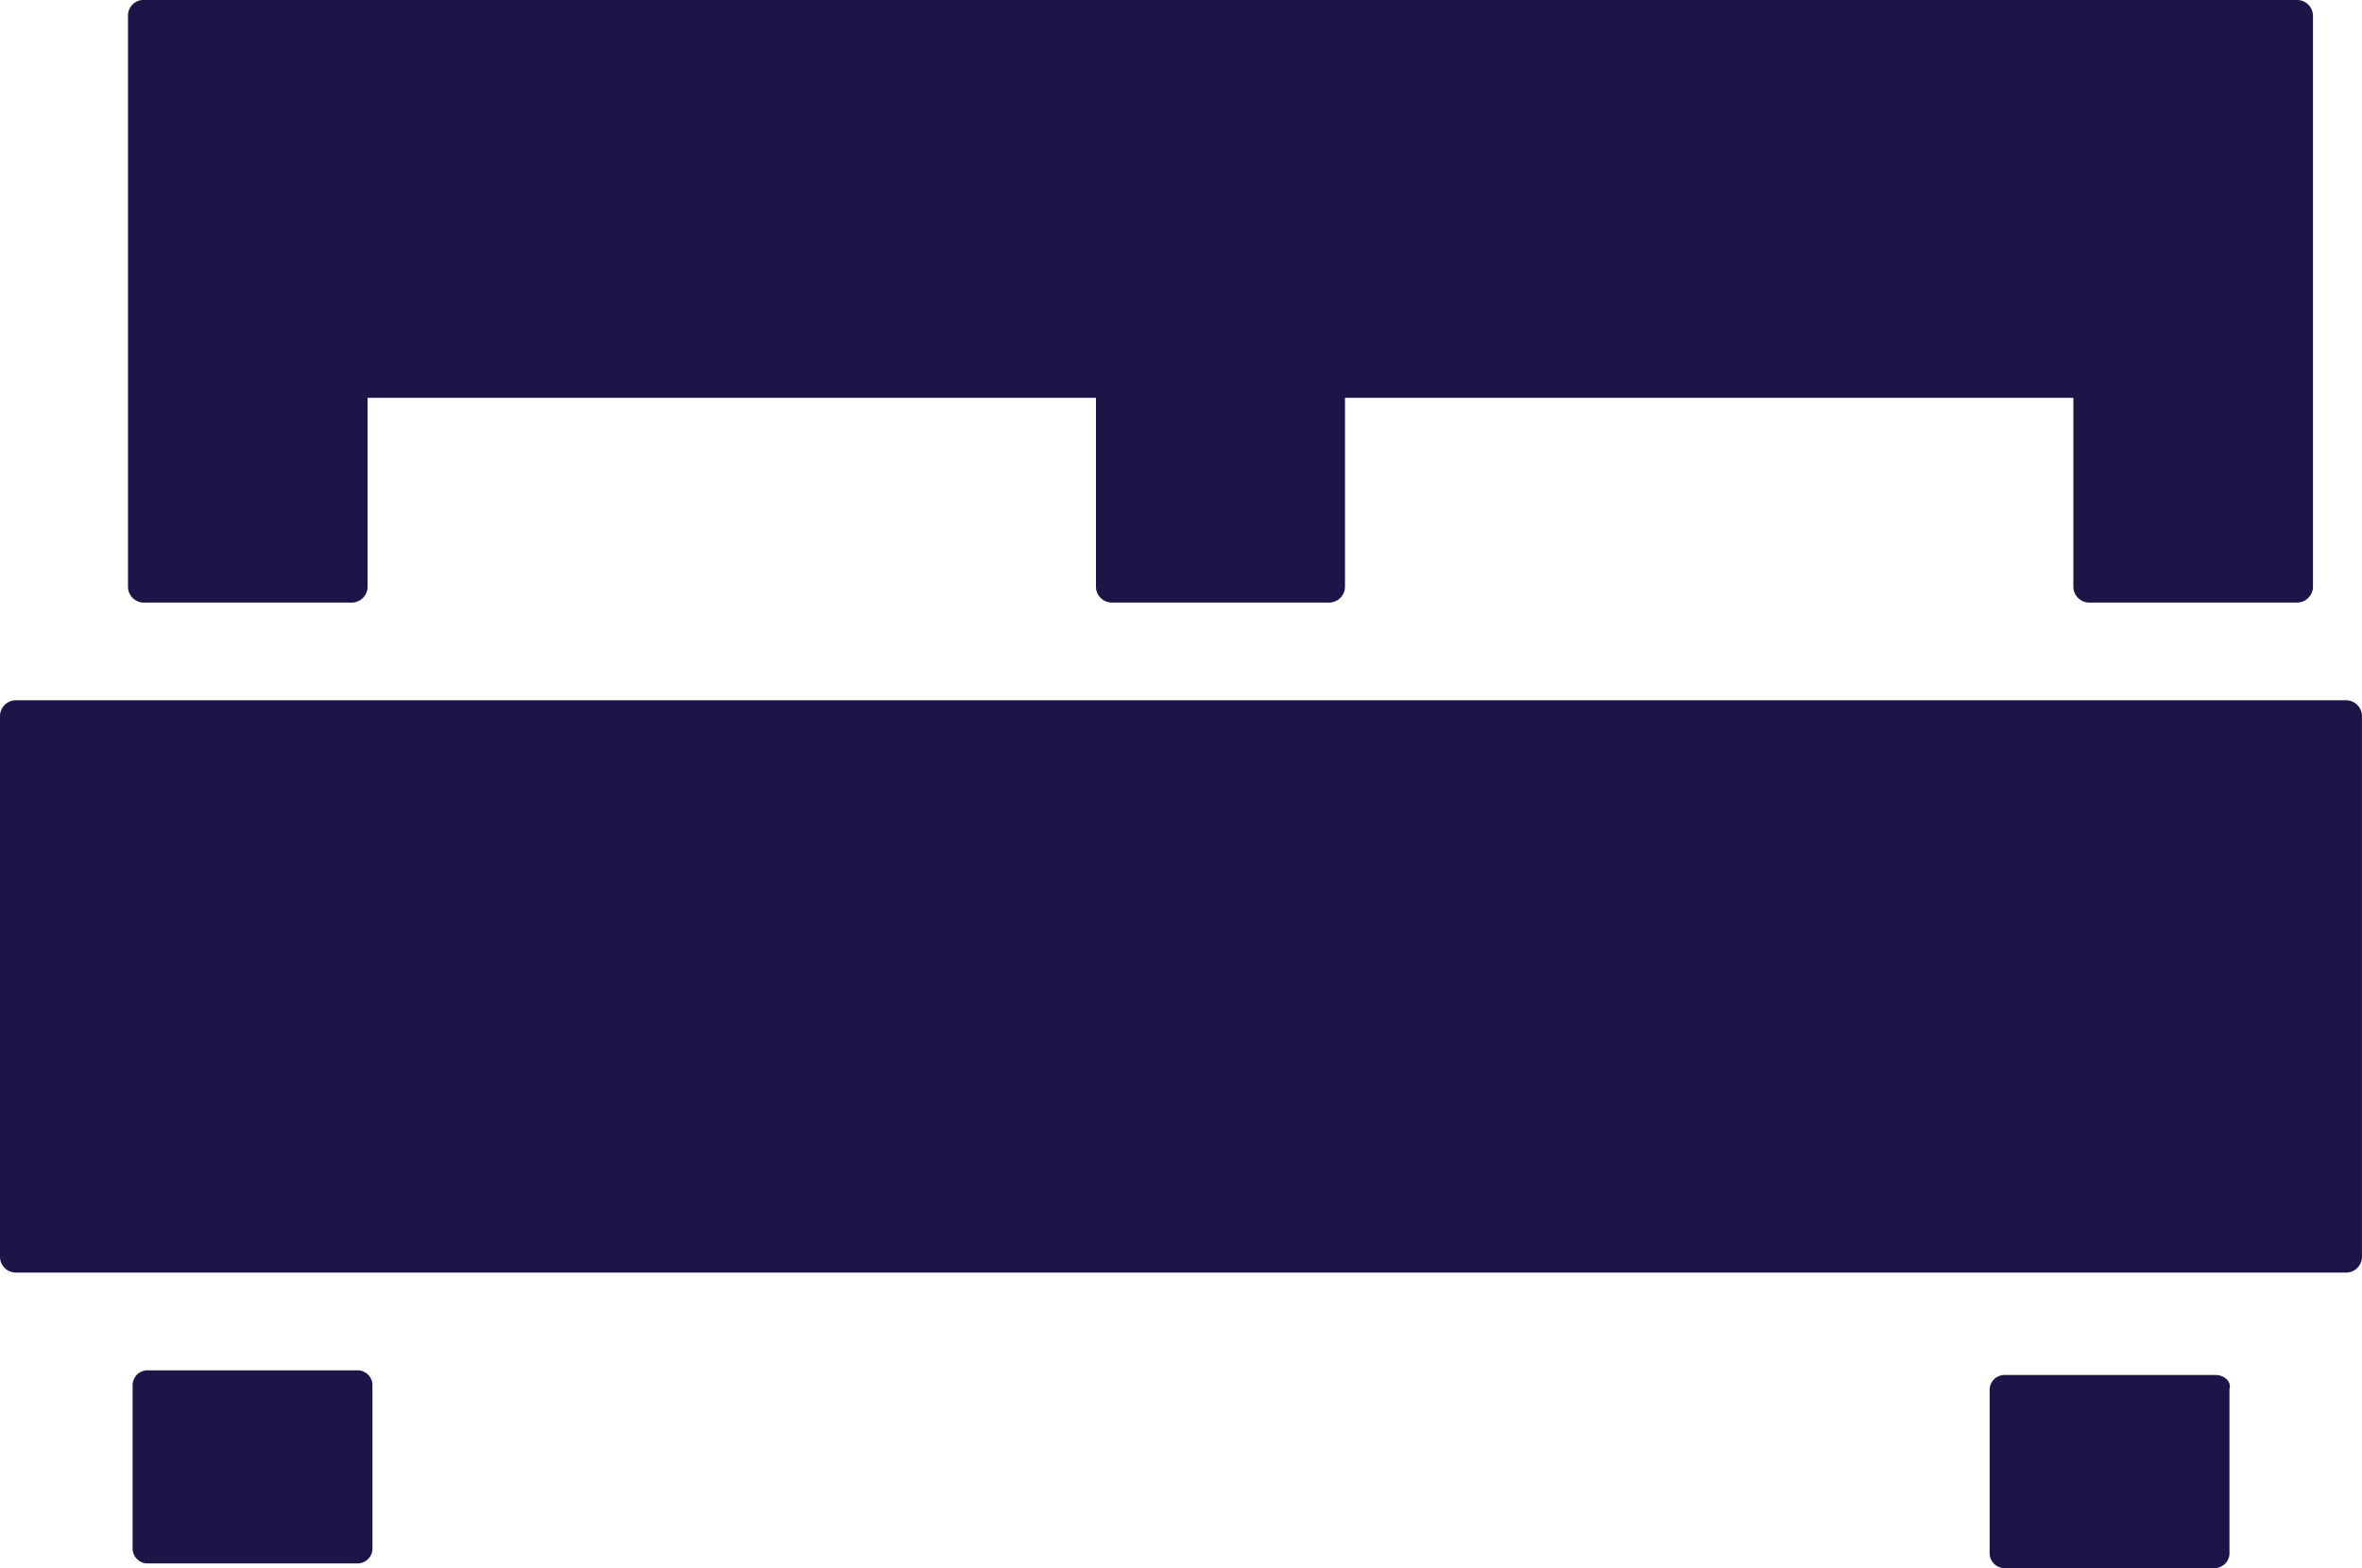 <svg xmlns="http://www.w3.org/2000/svg" viewBox="96 2195 75.297 50">
  <defs>
    <style>.cls-1{fill:#1e1447}</style>
  </defs>
  <g id="Group_298" data-name="Group 298" transform="translate(96 2195)">
    <path id="Path_129" data-name="Path 129" class="cls-1" d="M74.777 30.1H.519a.507.507 0 0 0-.519.519V47.83a.507.507 0 0 0 .519.519h74.258a.507.507 0 0 0 .519-.519V30.619a.507.507 0 0 0-.519-.519z" transform="translate(0 -7.771)"/>
    <path id="Path_130" data-name="Path 130" class="cls-1" d="M12.9 58.9H6.145a.479.479 0 0 0-.445.445v5.267a.479.479 0 0 0 .445.445H12.9a.479.479 0 0 0 .445-.445v-5.267a.479.479 0 0 0-.445-.445z" transform="translate(-1.472 -15.206)"/>
    <path id="Path_131" data-name="Path 131" class="cls-1" d="M92.7 59.1h-6.755a.479.479 0 0 0-.445.445v5.267a.479.479 0 0 0 .445.445H92.7a.479.479 0 0 0 .445-.445v-5.267c.07-.222-.152-.445-.445-.445z" transform="translate(-22.073 -15.257)"/>
    <path id="Path_132" data-name="Path 132" class="cls-1" d="M6.019 19.214h6.6a.507.507 0 0 0 .519-.519v-6.01h23.22v6.009a.507.507 0 0 0 .519.519h6.9a.507.507 0 0 0 .519-.519v-6.009h23.22v6.009a.507.507 0 0 0 .519.519h6.6a.507.507 0 0 0 .519-.519V.519A.507.507 0 0 0 74.639 0H5.945A.5.5 0 0 0 5.5.519v18.175a.507.507 0 0 0 .519.52z" transform="translate(-1.42)"/>
  </g>
</svg>
